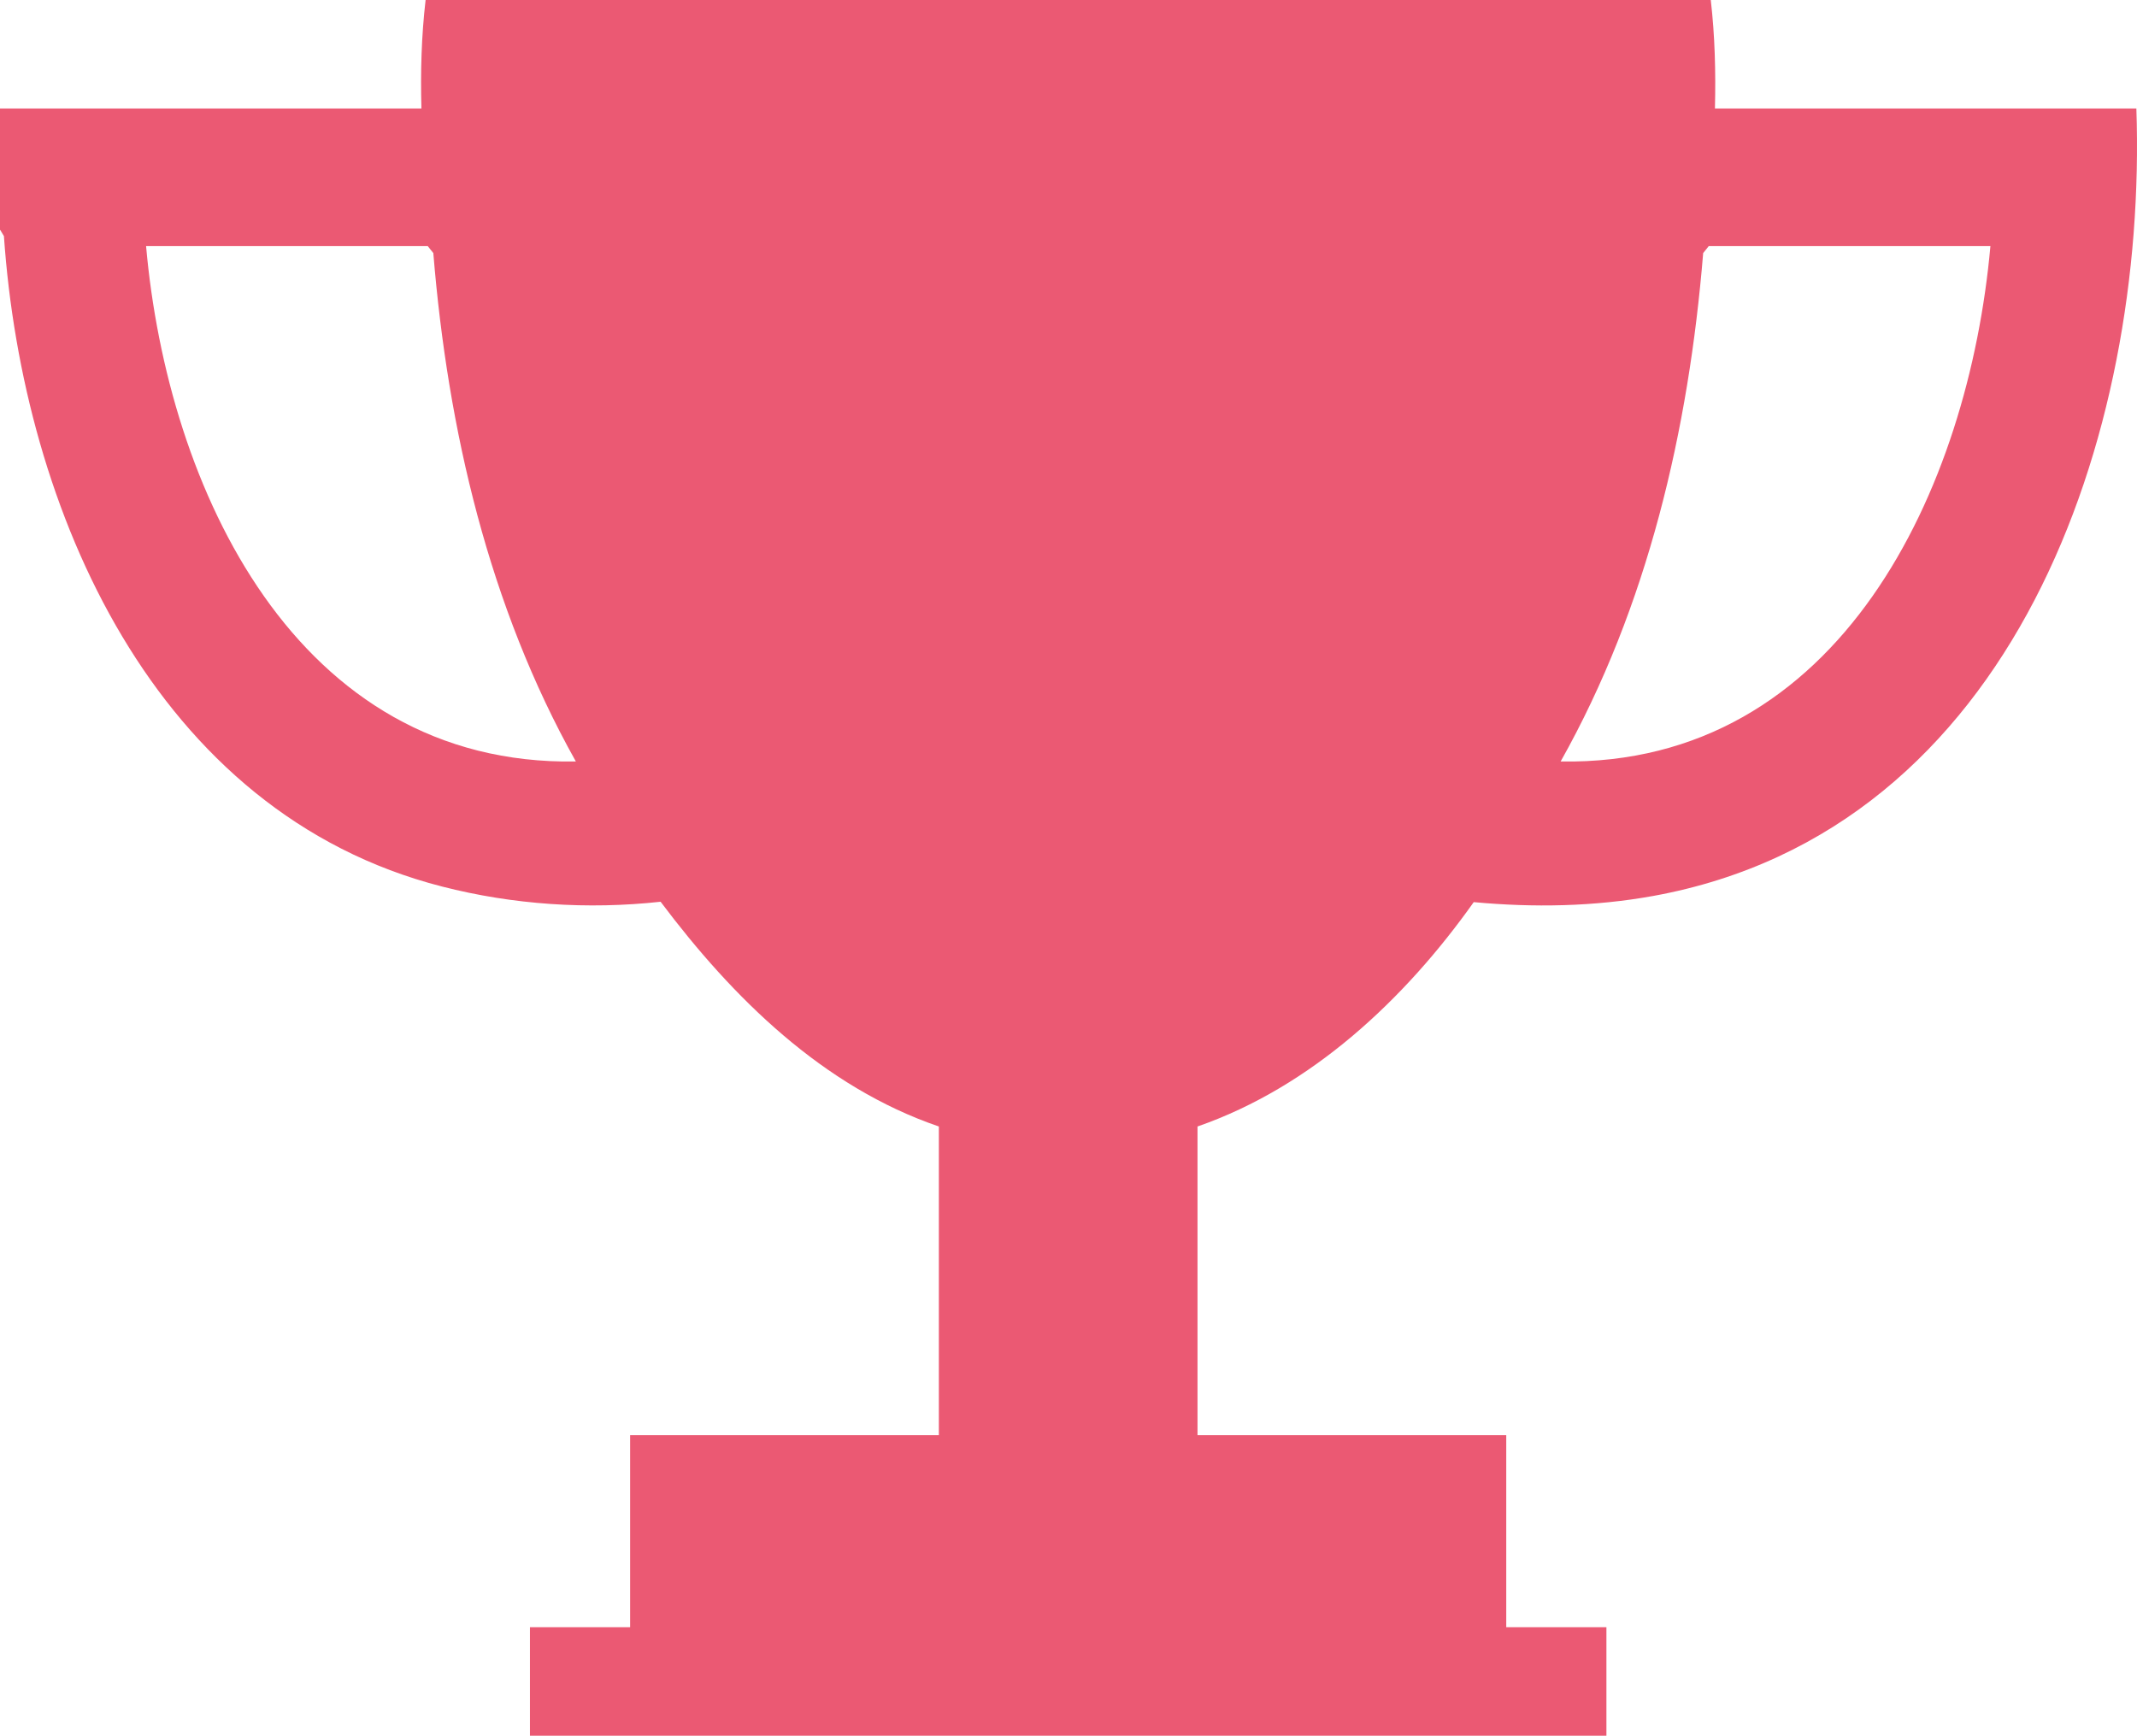 <?xml version="1.0" encoding="UTF-8"?>
<svg id="Layer_2" data-name="Layer 2" xmlns="http://www.w3.org/2000/svg" viewBox="0 0 168.96 137.24">
  <g id="Seccion_2" data-name="Seccion 2">
    <path d="M0,8.58h33.32c-.08-2.88,0-5.73.33-8.58h101.61c.33,2.85.4,5.7.33,8.58h33.32c.88,25.81-9.61,57.06-38.19,62.26-4.69.85-9.46.93-14.2.49-5.44,7.67-12.81,14.6-21.84,17.74v24.41h24.41v15.18h7.92v8.58H41.9v-8.58h7.92v-15.18h24.41v-24.41c-9.18-3.14-16.3-10.18-22-17.77-5.76.63-11.65.24-17.27-1.2C12.19,64.27,1.81,40.31.31,18.67l-.31-.52v-9.57ZM33.82,19.46H11.55c1.69,19.11,11.84,41.12,33.98,40.75-6.87-12.25-10.13-26.25-11.27-40.2l-.44-.55ZM157.37,19.46h-22.27l-.44.55c-1.14,13.96-4.38,27.95-11.27,40.2,22.15.37,32.27-21.63,33.98-40.75Z" fill="#eb5973"/>
  </g>
</svg>